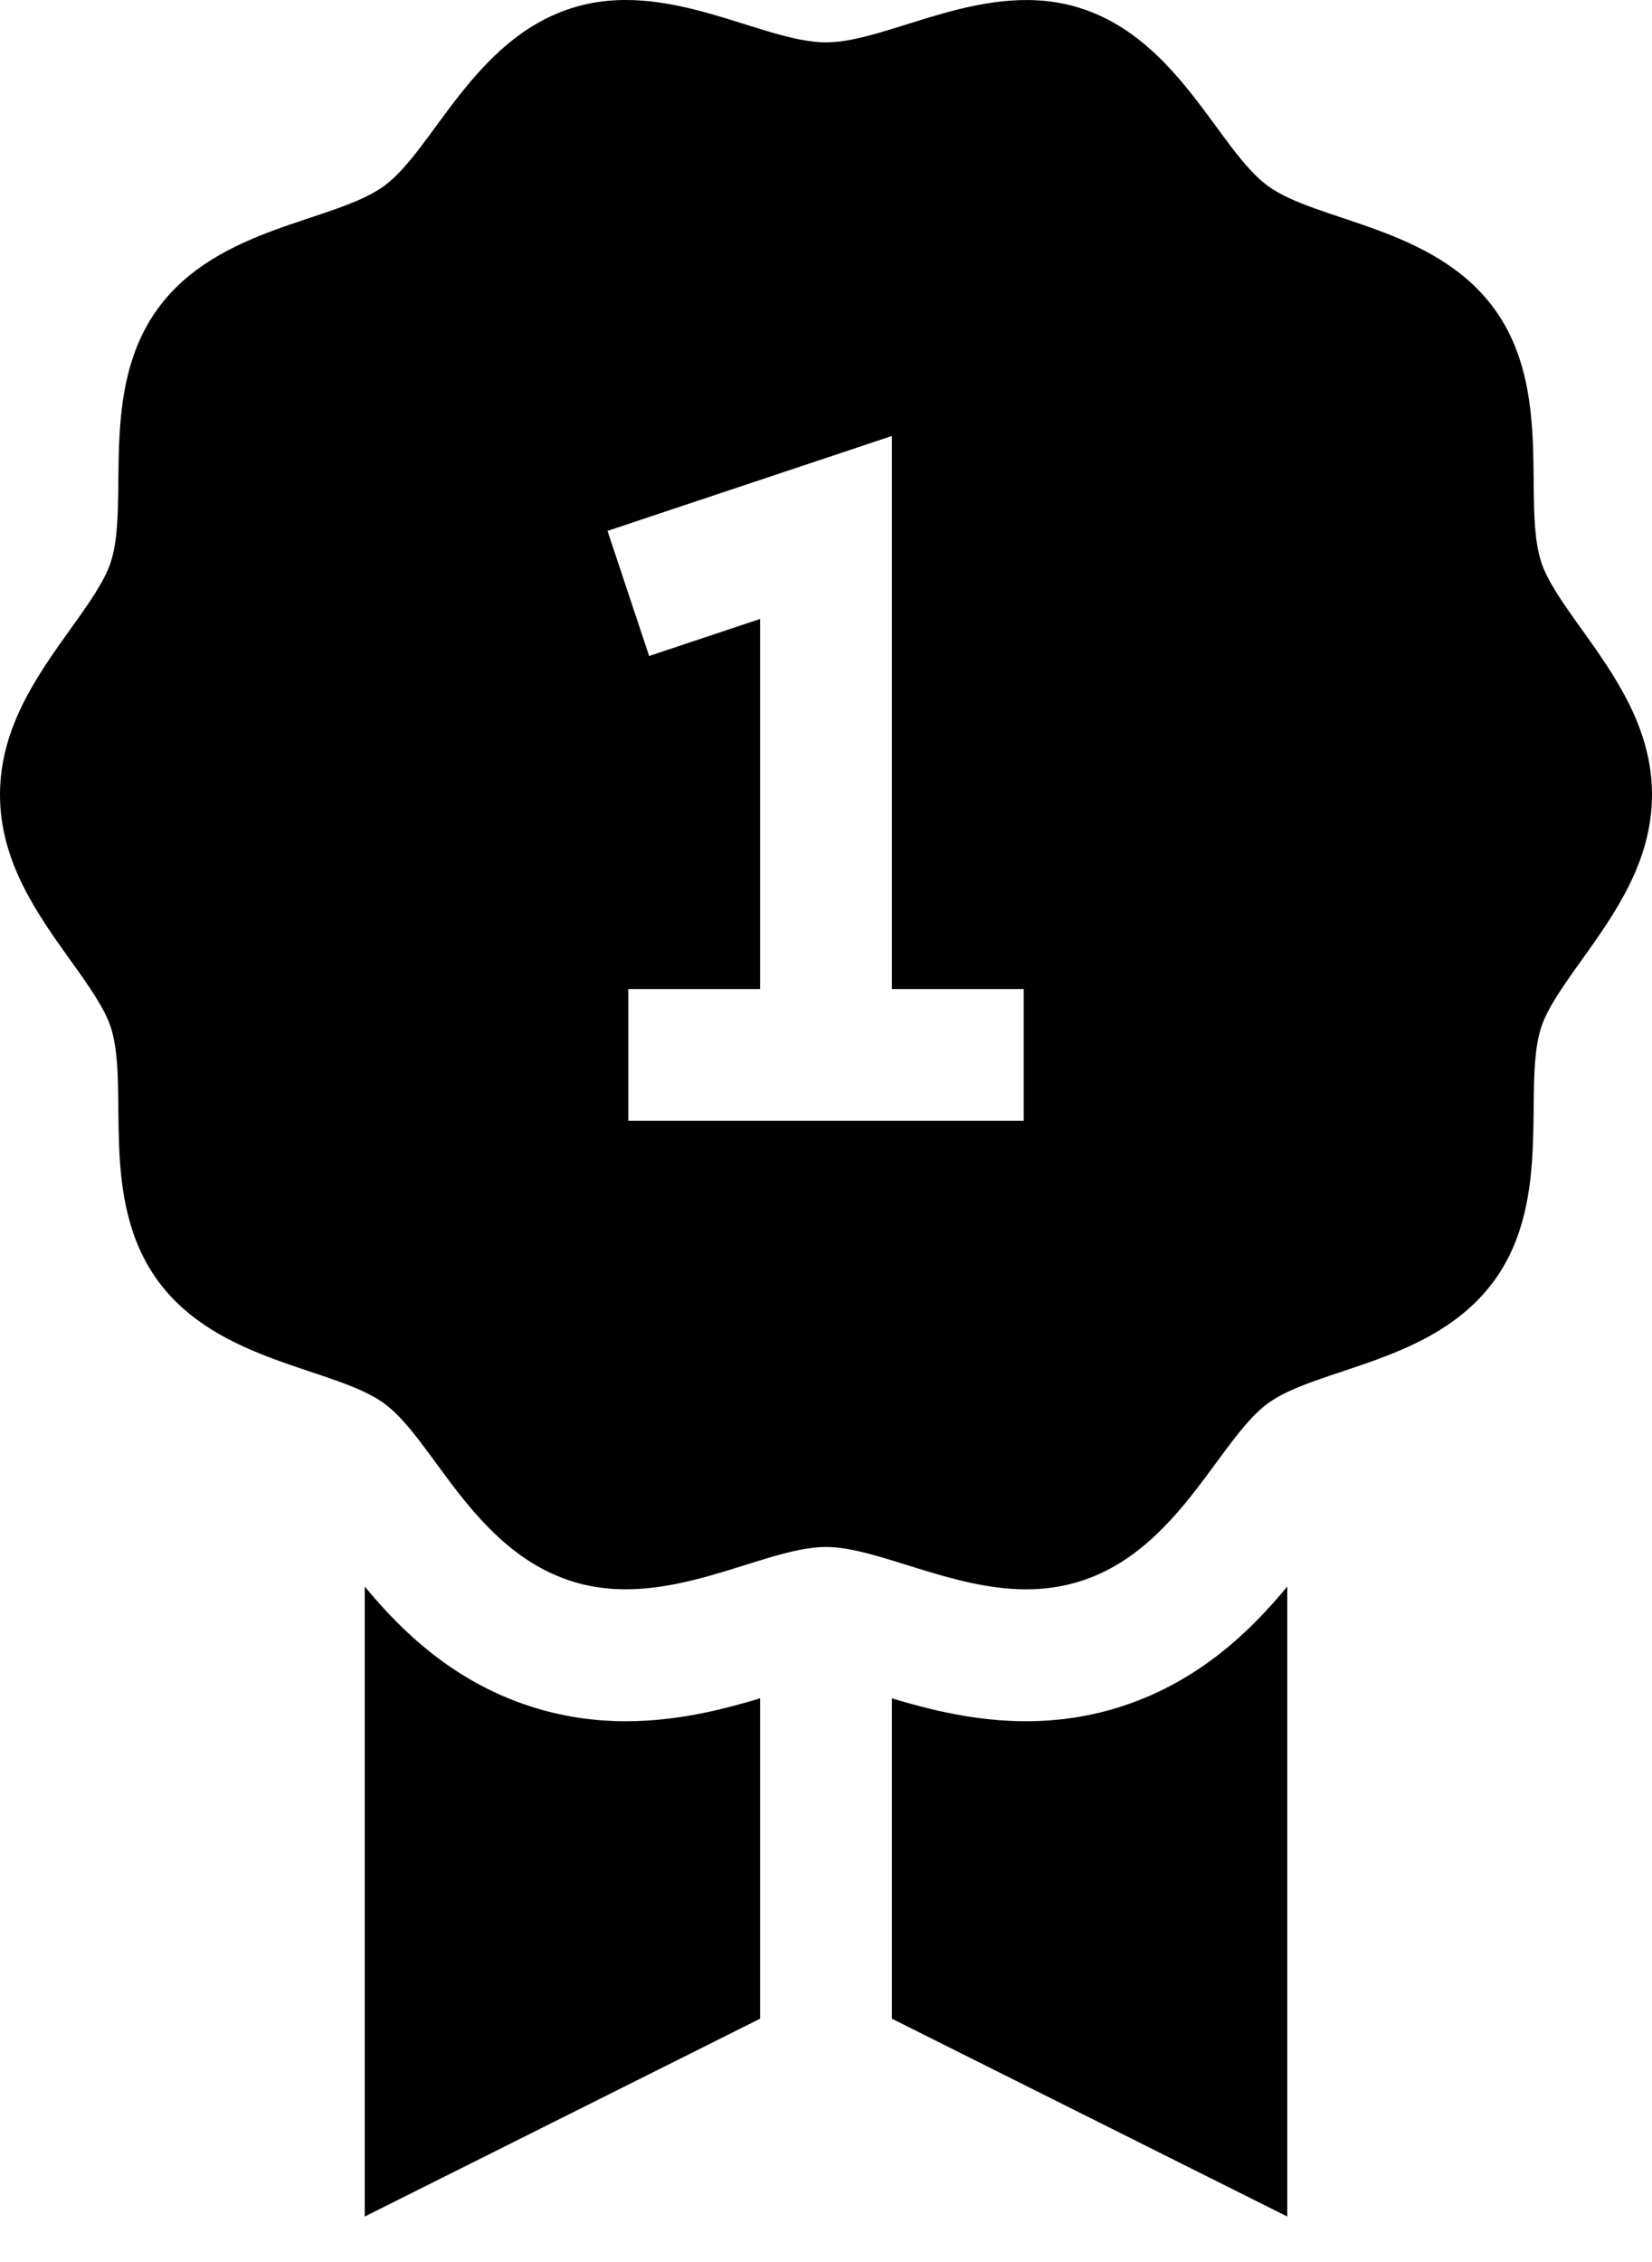 <svg width="19" height="26" viewBox="0 0 19 26" fill="none" xmlns="http://www.w3.org/2000/svg">
<path d="M18.192 7.234C17.989 6.951 17.798 6.684 17.726 6.461C17.503 5.774 17.874 4.495 17.186 3.549C16.495 2.601 15.151 2.551 14.583 2.138C14.018 1.727 13.565 0.463 12.436 0.097C11.337 -0.26 10.235 0.487 9.5 0.487C8.761 0.487 7.665 -0.261 6.564 0.097C5.435 0.463 4.98 1.728 4.417 2.138C3.843 2.556 2.507 2.597 1.814 3.549C1.128 4.493 1.496 5.779 1.274 6.461C1.202 6.684 1.011 6.951 0.808 7.234C0.429 7.763 0 8.364 0 9.134C0 9.904 0.429 10.505 0.808 11.035C1.011 11.317 1.202 11.585 1.274 11.807C1.497 12.494 1.126 13.773 1.814 14.719C2.504 15.667 3.849 15.717 4.417 16.13C4.982 16.541 5.433 17.804 6.564 18.171C7.663 18.528 8.766 17.781 9.5 17.781C10.089 17.781 10.933 18.268 11.802 18.268C13.402 18.268 13.929 16.606 14.583 16.13C15.157 15.712 16.492 15.672 17.186 14.719C17.872 13.775 17.504 12.489 17.726 11.807C17.798 11.585 17.989 11.317 18.192 11.034C18.57 10.505 19 9.904 19 9.134C19 8.364 18.57 7.763 18.192 7.234ZM11.774 12.883H7.226V11.368H8.742V7.114L7.466 7.54L6.987 6.102L10.258 5.011V11.368H11.774V12.883Z" fill="#000000"/>
<path d="M6.096 19.612C5.218 19.327 4.624 18.756 4.195 18.236V25.477L8.742 23.203V19.521C8.302 19.653 7.783 19.784 7.198 19.784C6.816 19.784 6.446 19.726 6.096 19.612Z" fill="#000000"/>
<path d="M12.904 19.612C12.555 19.726 12.184 19.784 11.802 19.784C11.217 19.784 10.698 19.653 10.258 19.521V23.203L14.805 25.477V18.236C14.376 18.756 13.782 19.327 12.904 19.612Z" fill="#000000"/>
</svg>
